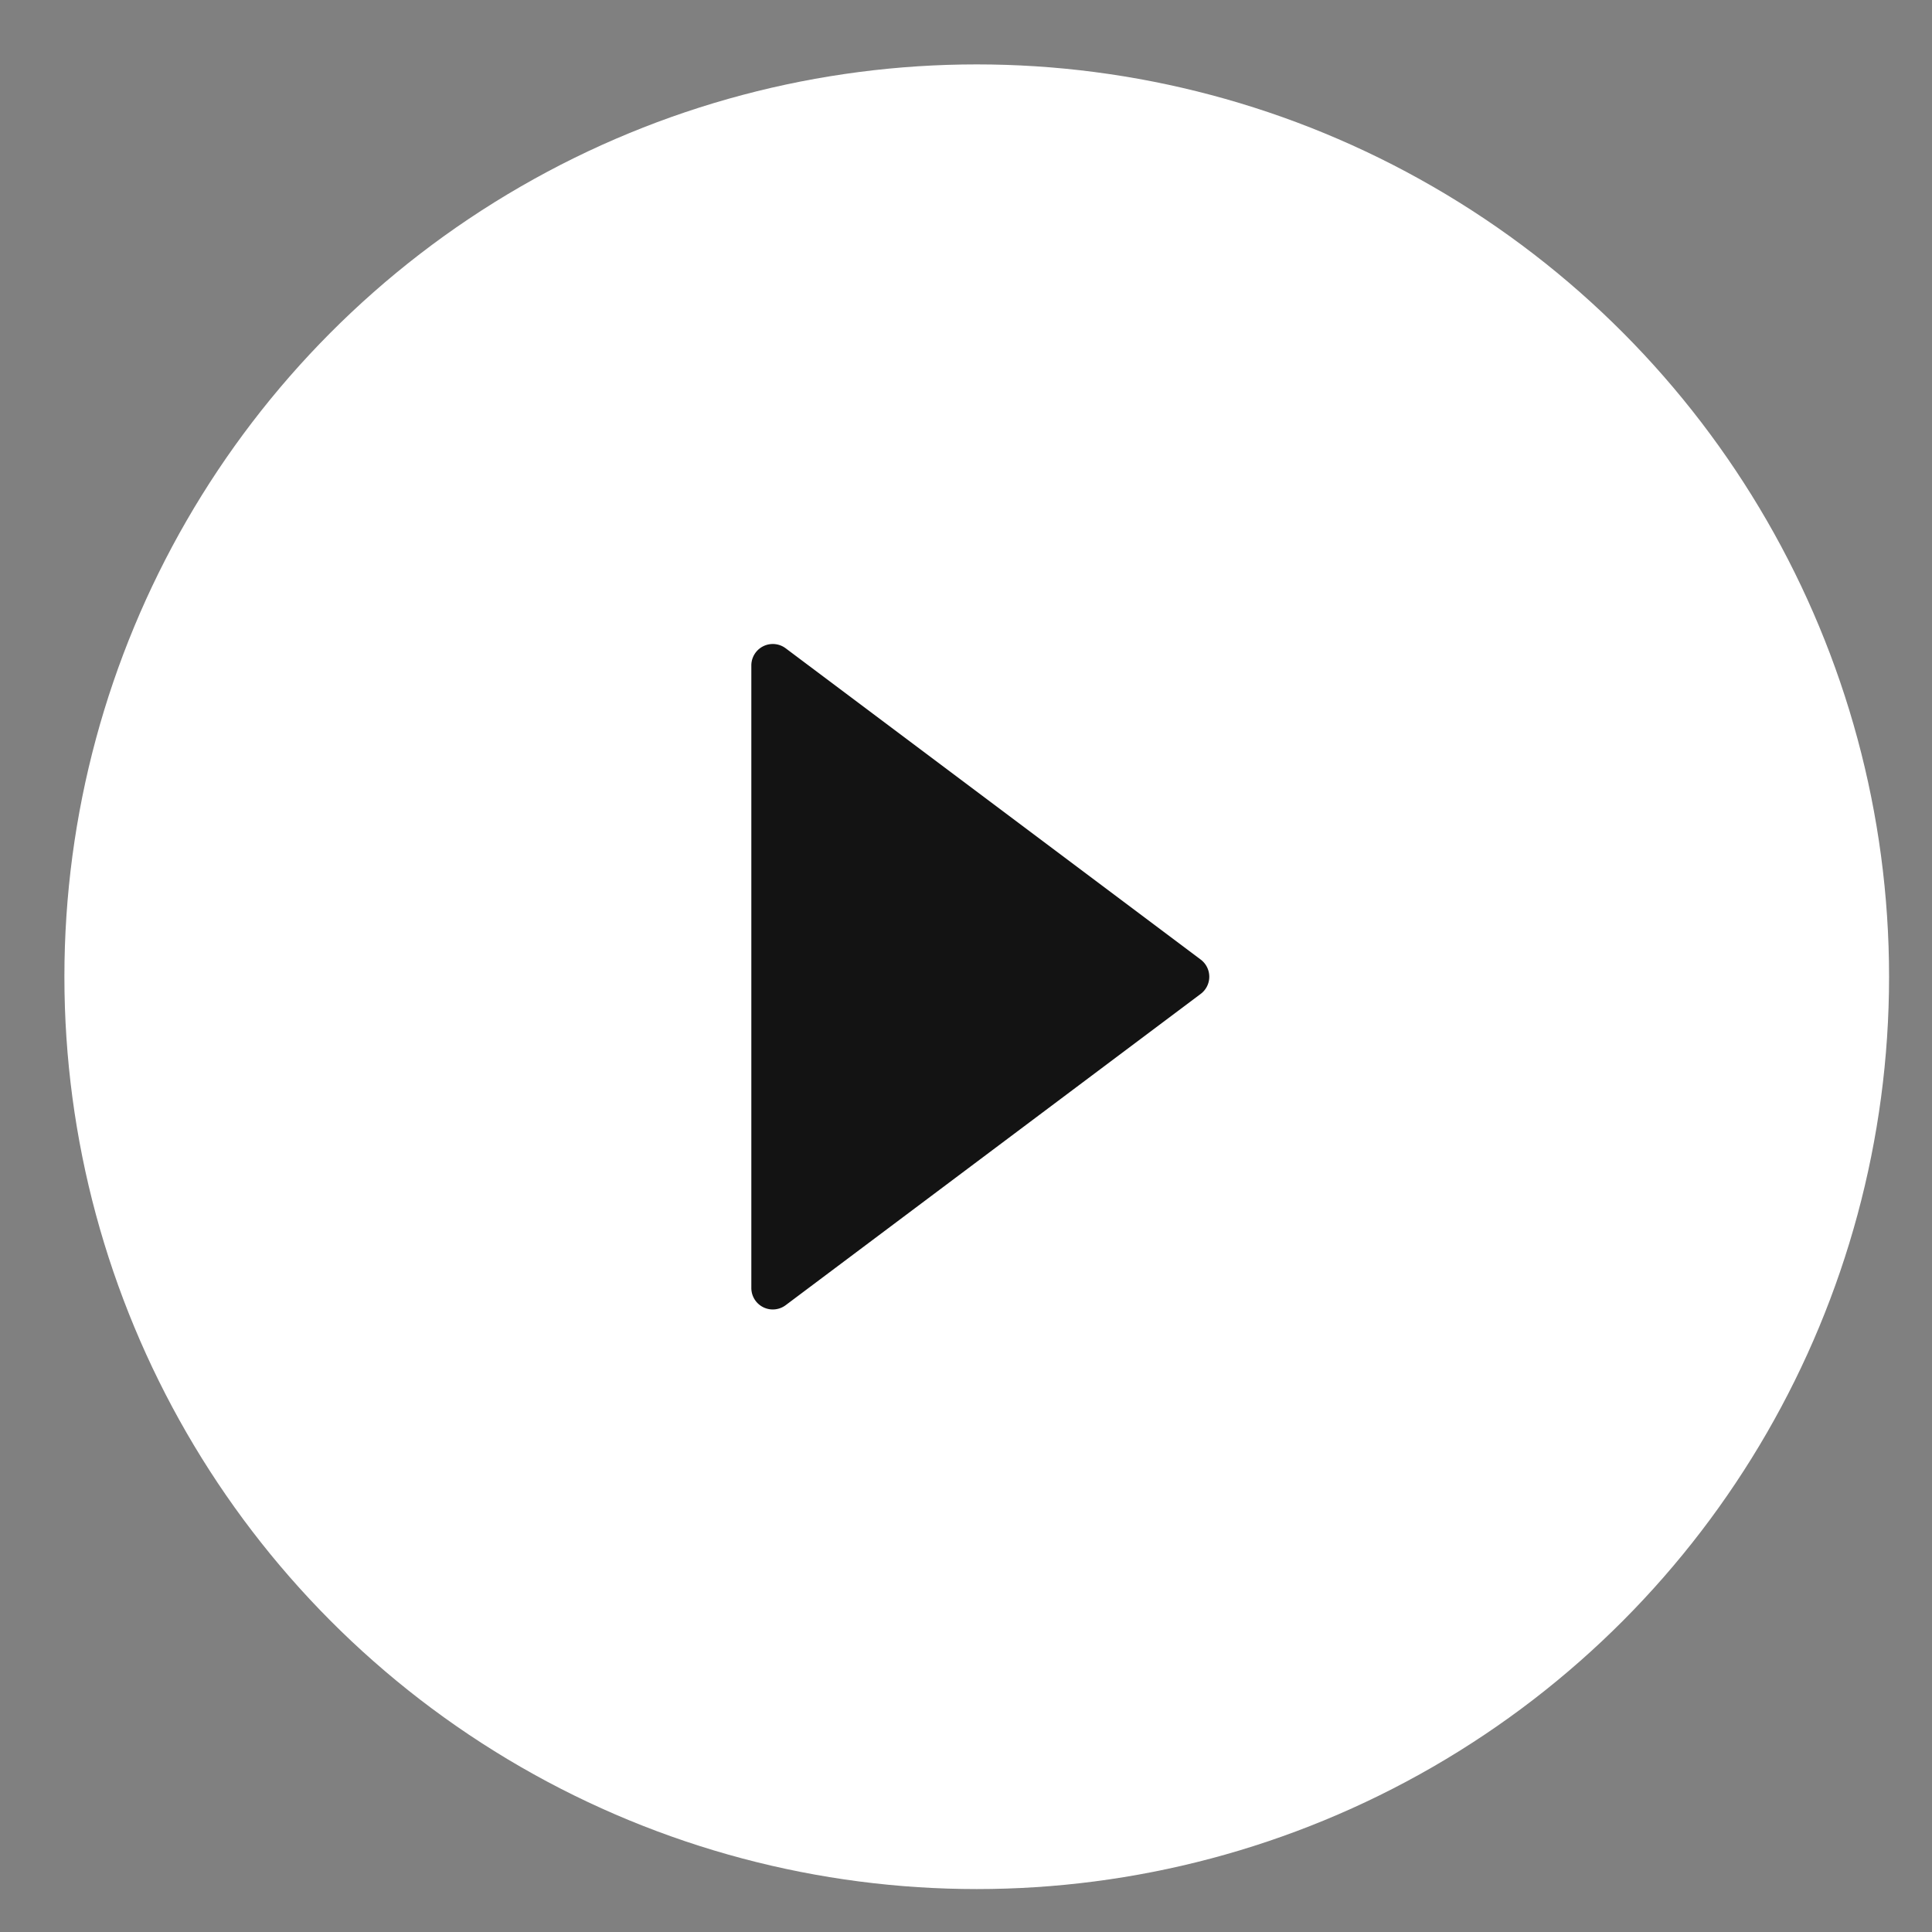 <svg xmlns="http://www.w3.org/2000/svg" width="90" height="90" viewBox="0 0 90 90">
  <rect x="0" y="0" width="90" height="90" fill="#808080" stroke="none"/>
  <g id="Group_2026" data-name="Group 2026" transform="translate(-234 -104)">
    <rect id="Rectangle_1" data-name="Rectangle 1" width="90" height="90" transform="translate(234 104)" fill="none"/>
    <circle id="Ellipse_1" data-name="Ellipse 1" cx="42.5" cy="42.5" r="42.5" transform="translate(237 107)" fill="#ffffff"/>
    <path id="Polygon_1" data-name="Polygon 1" d="M15.7,1.067a1,1,0,0,1,1.6,0L31.8,20.4A1,1,0,0,1,31,22H2a1,1,0,0,1-.8-1.6Z" transform="translate(291 133) rotate(90)" fill="#131313"/>
  </g>
</svg>